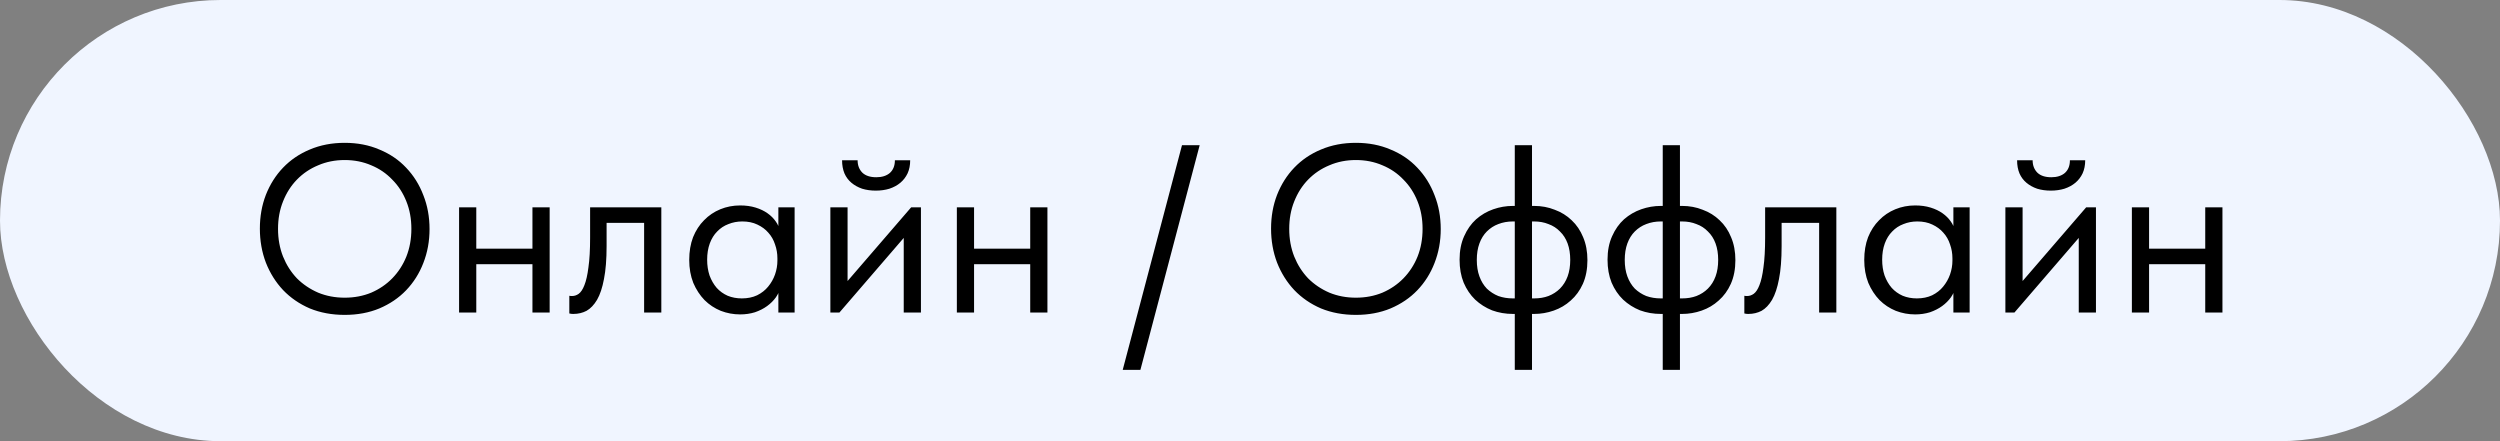 <?xml version="1.0" encoding="UTF-8"?> <svg xmlns="http://www.w3.org/2000/svg" width="136" height="24" viewBox="0 0 136 24" fill="none"><rect x="0" y="0" width="136" height="24" fill="#808080" stroke="none"/><rect width="136" height="24" rx="12" fill="#F0F5FF"></rect><path d="M18.752 16.194C19.272 16.194 19.753 16.103 20.195 15.921C20.637 15.73 21.018 15.47 21.339 15.141C21.668 14.803 21.924 14.409 22.106 13.958C22.288 13.499 22.379 12.996 22.379 12.45C22.379 11.904 22.288 11.406 22.106 10.955C21.924 10.496 21.668 10.101 21.339 9.772C21.018 9.434 20.637 9.174 20.195 8.992C19.753 8.801 19.272 8.706 18.752 8.706C18.232 8.706 17.751 8.801 17.309 8.992C16.867 9.174 16.481 9.434 16.152 9.772C15.831 10.101 15.58 10.496 15.398 10.955C15.216 11.406 15.125 11.904 15.125 12.45C15.125 12.996 15.216 13.499 15.398 13.958C15.58 14.409 15.831 14.803 16.152 15.141C16.481 15.47 16.867 15.73 17.309 15.921C17.751 16.103 18.232 16.194 18.752 16.194ZM18.752 17.13C18.059 17.13 17.426 17.013 16.854 16.779C16.291 16.536 15.805 16.203 15.398 15.778C14.999 15.353 14.687 14.855 14.462 14.283C14.245 13.711 14.137 13.096 14.137 12.437C14.137 11.778 14.245 11.167 14.462 10.604C14.687 10.032 14.999 9.538 15.398 9.122C15.805 8.697 16.291 8.368 16.854 8.134C17.426 7.891 18.059 7.77 18.752 7.77C19.445 7.77 20.074 7.891 20.637 8.134C21.209 8.368 21.694 8.697 22.093 9.122C22.5 9.547 22.812 10.045 23.029 10.617C23.254 11.18 23.367 11.796 23.367 12.463C23.367 13.122 23.254 13.737 23.029 14.309C22.812 14.872 22.5 15.366 22.093 15.791C21.694 16.207 21.209 16.536 20.637 16.779C20.074 17.013 19.445 17.13 18.752 17.13ZM25.533 14.374V13.529H29.355V14.374H25.533ZM24.974 17V15.557V15.362V12.983V12.892V11.28H25.91V12.892V12.983V17H24.974ZM28.965 17V15.557V15.362V12.983V12.892V11.28H29.901V12.892V12.983V17H28.965ZM31.192 17.078C31.122 17.078 31.07 17.074 31.036 17.065C31.01 17.065 30.988 17.061 30.971 17.052V16.09C31.006 16.099 31.036 16.103 31.062 16.103C31.088 16.103 31.11 16.103 31.127 16.103C31.248 16.103 31.365 16.064 31.478 15.986C31.599 15.899 31.703 15.743 31.79 15.518C31.885 15.284 31.959 14.959 32.011 14.543C32.072 14.127 32.102 13.585 32.102 12.918V11.28H35.976V17H35.04V12.125H32.999V13.386C32.999 14.105 32.951 14.703 32.856 15.18C32.769 15.648 32.644 16.025 32.479 16.311C32.314 16.588 32.123 16.788 31.907 16.909C31.69 17.022 31.452 17.078 31.192 17.078ZM42.343 17V15.557L42.291 15.362V12.983L42.343 12.892V11.28H43.227V12.892V12.983V17H42.343ZM40.263 17.104C39.899 17.104 39.548 17.039 39.21 16.909C38.872 16.77 38.578 16.575 38.326 16.324C38.075 16.064 37.871 15.752 37.715 15.388C37.568 15.015 37.494 14.599 37.494 14.14C37.494 13.681 37.564 13.269 37.702 12.905C37.85 12.541 38.049 12.233 38.3 11.982C38.552 11.722 38.846 11.523 39.184 11.384C39.522 11.245 39.882 11.176 40.263 11.176C40.575 11.176 40.857 11.215 41.108 11.293C41.36 11.371 41.576 11.475 41.758 11.605C41.94 11.735 42.088 11.882 42.2 12.047C42.313 12.203 42.382 12.359 42.408 12.515V14.049H42.291C42.291 13.789 42.248 13.538 42.161 13.295C42.083 13.052 41.962 12.84 41.797 12.658C41.641 12.476 41.442 12.329 41.199 12.216C40.965 12.103 40.692 12.047 40.38 12.047C40.112 12.047 39.86 12.095 39.626 12.19C39.392 12.277 39.189 12.411 39.015 12.593C38.842 12.766 38.708 12.983 38.612 13.243C38.517 13.503 38.469 13.798 38.469 14.127C38.469 14.439 38.513 14.725 38.599 14.985C38.695 15.245 38.825 15.47 38.989 15.661C39.154 15.843 39.353 15.986 39.587 16.09C39.821 16.185 40.077 16.233 40.354 16.233C40.666 16.233 40.944 16.177 41.186 16.064C41.429 15.943 41.628 15.787 41.784 15.596C41.949 15.397 42.075 15.176 42.161 14.933C42.248 14.682 42.291 14.43 42.291 14.179H42.473V15.557C42.43 15.774 42.343 15.977 42.213 16.168C42.083 16.35 41.923 16.51 41.732 16.649C41.542 16.788 41.321 16.9 41.069 16.987C40.818 17.065 40.549 17.104 40.263 17.104ZM45.172 17V11.28H46.108V15.856L45.562 15.921L49.566 11.28H50.099V17H49.163V12.359L49.722 12.294L45.666 17H45.172ZM47.642 10.37C47.374 10.37 47.127 10.335 46.901 10.266C46.676 10.188 46.481 10.08 46.316 9.941C46.152 9.802 46.026 9.633 45.939 9.434C45.853 9.226 45.809 8.988 45.809 8.719H46.654C46.654 8.996 46.741 9.222 46.914 9.395C47.088 9.56 47.339 9.642 47.668 9.642C47.98 9.642 48.227 9.564 48.409 9.408C48.591 9.243 48.682 9.014 48.682 8.719H49.514C49.514 8.988 49.467 9.226 49.371 9.434C49.276 9.633 49.146 9.802 48.981 9.941C48.817 10.08 48.617 10.188 48.383 10.266C48.158 10.335 47.911 10.37 47.642 10.37ZM52.612 14.374V13.529H56.434V14.374H52.612ZM52.053 17V15.557V15.362V12.983V12.892V11.28H52.989V12.892V12.983V17H52.053ZM56.044 17V15.557V15.362V12.983V12.892V11.28H56.98V12.892V12.983V17H56.044ZM65.262 7.9L62.038 20.12H61.076L64.3 7.9H65.262ZM73.761 16.194C74.281 16.194 74.762 16.103 75.204 15.921C75.646 15.73 76.027 15.47 76.348 15.141C76.677 14.803 76.933 14.409 77.115 13.958C77.297 13.499 77.388 12.996 77.388 12.45C77.388 11.904 77.297 11.406 77.115 10.955C76.933 10.496 76.677 10.101 76.348 9.772C76.027 9.434 75.646 9.174 75.204 8.992C74.762 8.801 74.281 8.706 73.761 8.706C73.241 8.706 72.76 8.801 72.318 8.992C71.876 9.174 71.49 9.434 71.161 9.772C70.84 10.101 70.589 10.496 70.407 10.955C70.225 11.406 70.134 11.904 70.134 12.45C70.134 12.996 70.225 13.499 70.407 13.958C70.589 14.409 70.84 14.803 71.161 15.141C71.49 15.47 71.876 15.73 72.318 15.921C72.76 16.103 73.241 16.194 73.761 16.194ZM73.761 17.13C73.067 17.13 72.435 17.013 71.863 16.779C71.299 16.536 70.814 16.203 70.407 15.778C70.008 15.353 69.696 14.855 69.471 14.283C69.254 13.711 69.146 13.096 69.146 12.437C69.146 11.778 69.254 11.167 69.471 10.604C69.696 10.032 70.008 9.538 70.407 9.122C70.814 8.697 71.299 8.368 71.863 8.134C72.435 7.891 73.067 7.77 73.761 7.77C74.454 7.77 75.082 7.891 75.646 8.134C76.218 8.368 76.703 8.697 77.102 9.122C77.509 9.547 77.821 10.045 78.038 10.617C78.263 11.18 78.376 11.796 78.376 12.463C78.376 13.122 78.263 13.737 78.038 14.309C77.821 14.872 77.509 15.366 77.102 15.791C76.703 16.207 76.218 16.536 75.646 16.779C75.082 17.013 74.454 17.13 73.761 17.13ZM82.404 20.12V7.9H83.341V20.12H82.404ZM82.3 17.078C81.902 17.078 81.525 17.013 81.169 16.883C80.823 16.744 80.515 16.549 80.246 16.298C79.987 16.047 79.778 15.739 79.623 15.375C79.475 15.011 79.401 14.595 79.401 14.127C79.401 13.642 79.484 13.217 79.648 12.853C79.813 12.48 80.03 12.173 80.299 11.93C80.576 11.687 80.888 11.505 81.234 11.384C81.581 11.263 81.936 11.202 82.3 11.202H82.43V12.047H82.3C82.014 12.047 81.75 12.095 81.507 12.19C81.273 12.277 81.066 12.411 80.883 12.593C80.71 12.766 80.576 12.983 80.481 13.243C80.385 13.503 80.338 13.802 80.338 14.14C80.338 14.478 80.385 14.777 80.481 15.037C80.576 15.297 80.71 15.518 80.883 15.7C81.066 15.873 81.273 16.008 81.507 16.103C81.75 16.19 82.014 16.233 82.3 16.233H82.43V17.078H82.3ZM83.328 17.078V16.233H83.457C83.743 16.233 84.004 16.19 84.237 16.103C84.48 16.008 84.688 15.873 84.862 15.7C85.043 15.518 85.182 15.297 85.278 15.037C85.373 14.777 85.421 14.478 85.421 14.14C85.421 13.802 85.373 13.503 85.278 13.243C85.182 12.983 85.043 12.766 84.862 12.593C84.688 12.411 84.48 12.277 84.237 12.19C84.004 12.095 83.743 12.047 83.457 12.047H83.328V11.202H83.457C83.856 11.202 84.229 11.271 84.576 11.41C84.931 11.54 85.239 11.731 85.499 11.982C85.767 12.233 85.975 12.541 86.123 12.905C86.278 13.269 86.356 13.685 86.356 14.153C86.356 14.638 86.274 15.067 86.109 15.44C85.945 15.804 85.724 16.107 85.447 16.35C85.178 16.593 84.87 16.775 84.523 16.896C84.177 17.017 83.822 17.078 83.457 17.078H83.328ZM90.453 20.12V7.9H91.389V20.12H90.453ZM90.349 17.078C89.951 17.078 89.574 17.013 89.218 16.883C88.872 16.744 88.564 16.549 88.295 16.298C88.035 16.047 87.827 15.739 87.671 15.375C87.524 15.011 87.45 14.595 87.45 14.127C87.45 13.642 87.533 13.217 87.697 12.853C87.862 12.48 88.079 12.173 88.347 11.93C88.625 11.687 88.937 11.505 89.283 11.384C89.63 11.263 89.985 11.202 90.349 11.202H90.479V12.047H90.349C90.063 12.047 89.799 12.095 89.556 12.19C89.322 12.277 89.114 12.411 88.932 12.593C88.759 12.766 88.625 12.983 88.529 13.243C88.434 13.503 88.386 13.802 88.386 14.14C88.386 14.478 88.434 14.777 88.529 15.037C88.625 15.297 88.759 15.518 88.932 15.7C89.114 15.873 89.322 16.008 89.556 16.103C89.799 16.19 90.063 16.233 90.349 16.233H90.479V17.078H90.349ZM91.376 17.078V16.233H91.506C91.792 16.233 92.052 16.19 92.286 16.103C92.529 16.008 92.737 15.873 92.91 15.7C93.092 15.518 93.231 15.297 93.326 15.037C93.422 14.777 93.469 14.478 93.469 14.14C93.469 13.802 93.422 13.503 93.326 13.243C93.231 12.983 93.092 12.766 92.91 12.593C92.737 12.411 92.529 12.277 92.286 12.19C92.052 12.095 91.792 12.047 91.506 12.047H91.376V11.202H91.506C91.905 11.202 92.278 11.271 92.624 11.41C92.98 11.54 93.287 11.731 93.547 11.982C93.816 12.233 94.024 12.541 94.171 12.905C94.327 13.269 94.405 13.685 94.405 14.153C94.405 14.638 94.323 15.067 94.158 15.44C93.994 15.804 93.773 16.107 93.495 16.35C93.227 16.593 92.919 16.775 92.572 16.896C92.226 17.017 91.87 17.078 91.506 17.078H91.376ZM95.113 17.078C95.043 17.078 94.991 17.074 94.957 17.065C94.931 17.065 94.909 17.061 94.892 17.052V16.09C94.926 16.099 94.957 16.103 94.983 16.103C95.009 16.103 95.03 16.103 95.048 16.103C95.169 16.103 95.286 16.064 95.399 15.986C95.52 15.899 95.624 15.743 95.711 15.518C95.806 15.284 95.88 14.959 95.932 14.543C95.992 14.127 96.023 13.585 96.023 12.918V11.28H99.897V17H98.961V12.125H96.92V13.386C96.92 14.105 96.872 14.703 96.777 15.18C96.69 15.648 96.564 16.025 96.4 16.311C96.235 16.588 96.044 16.788 95.828 16.909C95.611 17.022 95.373 17.078 95.113 17.078ZM106.264 17V15.557L106.212 15.362V12.983L106.264 12.892V11.28H107.148V12.892V12.983V17H106.264ZM104.184 17.104C103.82 17.104 103.469 17.039 103.131 16.909C102.793 16.77 102.498 16.575 102.247 16.324C101.996 16.064 101.792 15.752 101.636 15.388C101.489 15.015 101.415 14.599 101.415 14.14C101.415 13.681 101.484 13.269 101.623 12.905C101.77 12.541 101.97 12.233 102.221 11.982C102.472 11.722 102.767 11.523 103.105 11.384C103.443 11.245 103.803 11.176 104.184 11.176C104.496 11.176 104.778 11.215 105.029 11.293C105.28 11.371 105.497 11.475 105.679 11.605C105.861 11.735 106.008 11.882 106.121 12.047C106.234 12.203 106.303 12.359 106.329 12.515V14.049H106.212C106.212 13.789 106.169 13.538 106.082 13.295C106.004 13.052 105.883 12.84 105.718 12.658C105.562 12.476 105.363 12.329 105.12 12.216C104.886 12.103 104.613 12.047 104.301 12.047C104.032 12.047 103.781 12.095 103.547 12.19C103.313 12.277 103.109 12.411 102.936 12.593C102.763 12.766 102.628 12.983 102.533 13.243C102.438 13.503 102.39 13.798 102.39 14.127C102.39 14.439 102.433 14.725 102.52 14.985C102.615 15.245 102.745 15.47 102.91 15.661C103.075 15.843 103.274 15.986 103.508 16.09C103.742 16.185 103.998 16.233 104.275 16.233C104.587 16.233 104.864 16.177 105.107 16.064C105.35 15.943 105.549 15.787 105.705 15.596C105.87 15.397 105.995 15.176 106.082 14.933C106.169 14.682 106.212 14.43 106.212 14.179H106.394V15.557C106.351 15.774 106.264 15.977 106.134 16.168C106.004 16.35 105.844 16.51 105.653 16.649C105.462 16.788 105.241 16.9 104.99 16.987C104.739 17.065 104.47 17.104 104.184 17.104ZM109.093 17V11.28H110.029V15.856L109.483 15.921L113.487 11.28H114.02V17H113.084V12.359L113.643 12.294L109.587 17H109.093ZM111.563 10.37C111.294 10.37 111.047 10.335 110.822 10.266C110.597 10.188 110.402 10.08 110.237 9.941C110.072 9.802 109.947 9.633 109.86 9.434C109.773 9.226 109.73 8.988 109.73 8.719H110.575C110.575 8.996 110.662 9.222 110.835 9.395C111.008 9.56 111.26 9.642 111.589 9.642C111.901 9.642 112.148 9.564 112.33 9.408C112.512 9.243 112.603 9.014 112.603 8.719H113.435C113.435 8.988 113.387 9.226 113.292 9.434C113.197 9.633 113.067 9.802 112.902 9.941C112.737 10.08 112.538 10.188 112.304 10.266C112.079 10.335 111.832 10.37 111.563 10.37ZM116.533 14.374V13.529H120.355V14.374H116.533ZM115.974 17V15.557V15.362V12.983V12.892V11.28H116.91V12.892V12.983V17H115.974ZM119.965 17V15.557V15.362V12.983V12.892V11.28H120.901V12.892V12.983V17H119.965Z" fill="black"></path></svg> 